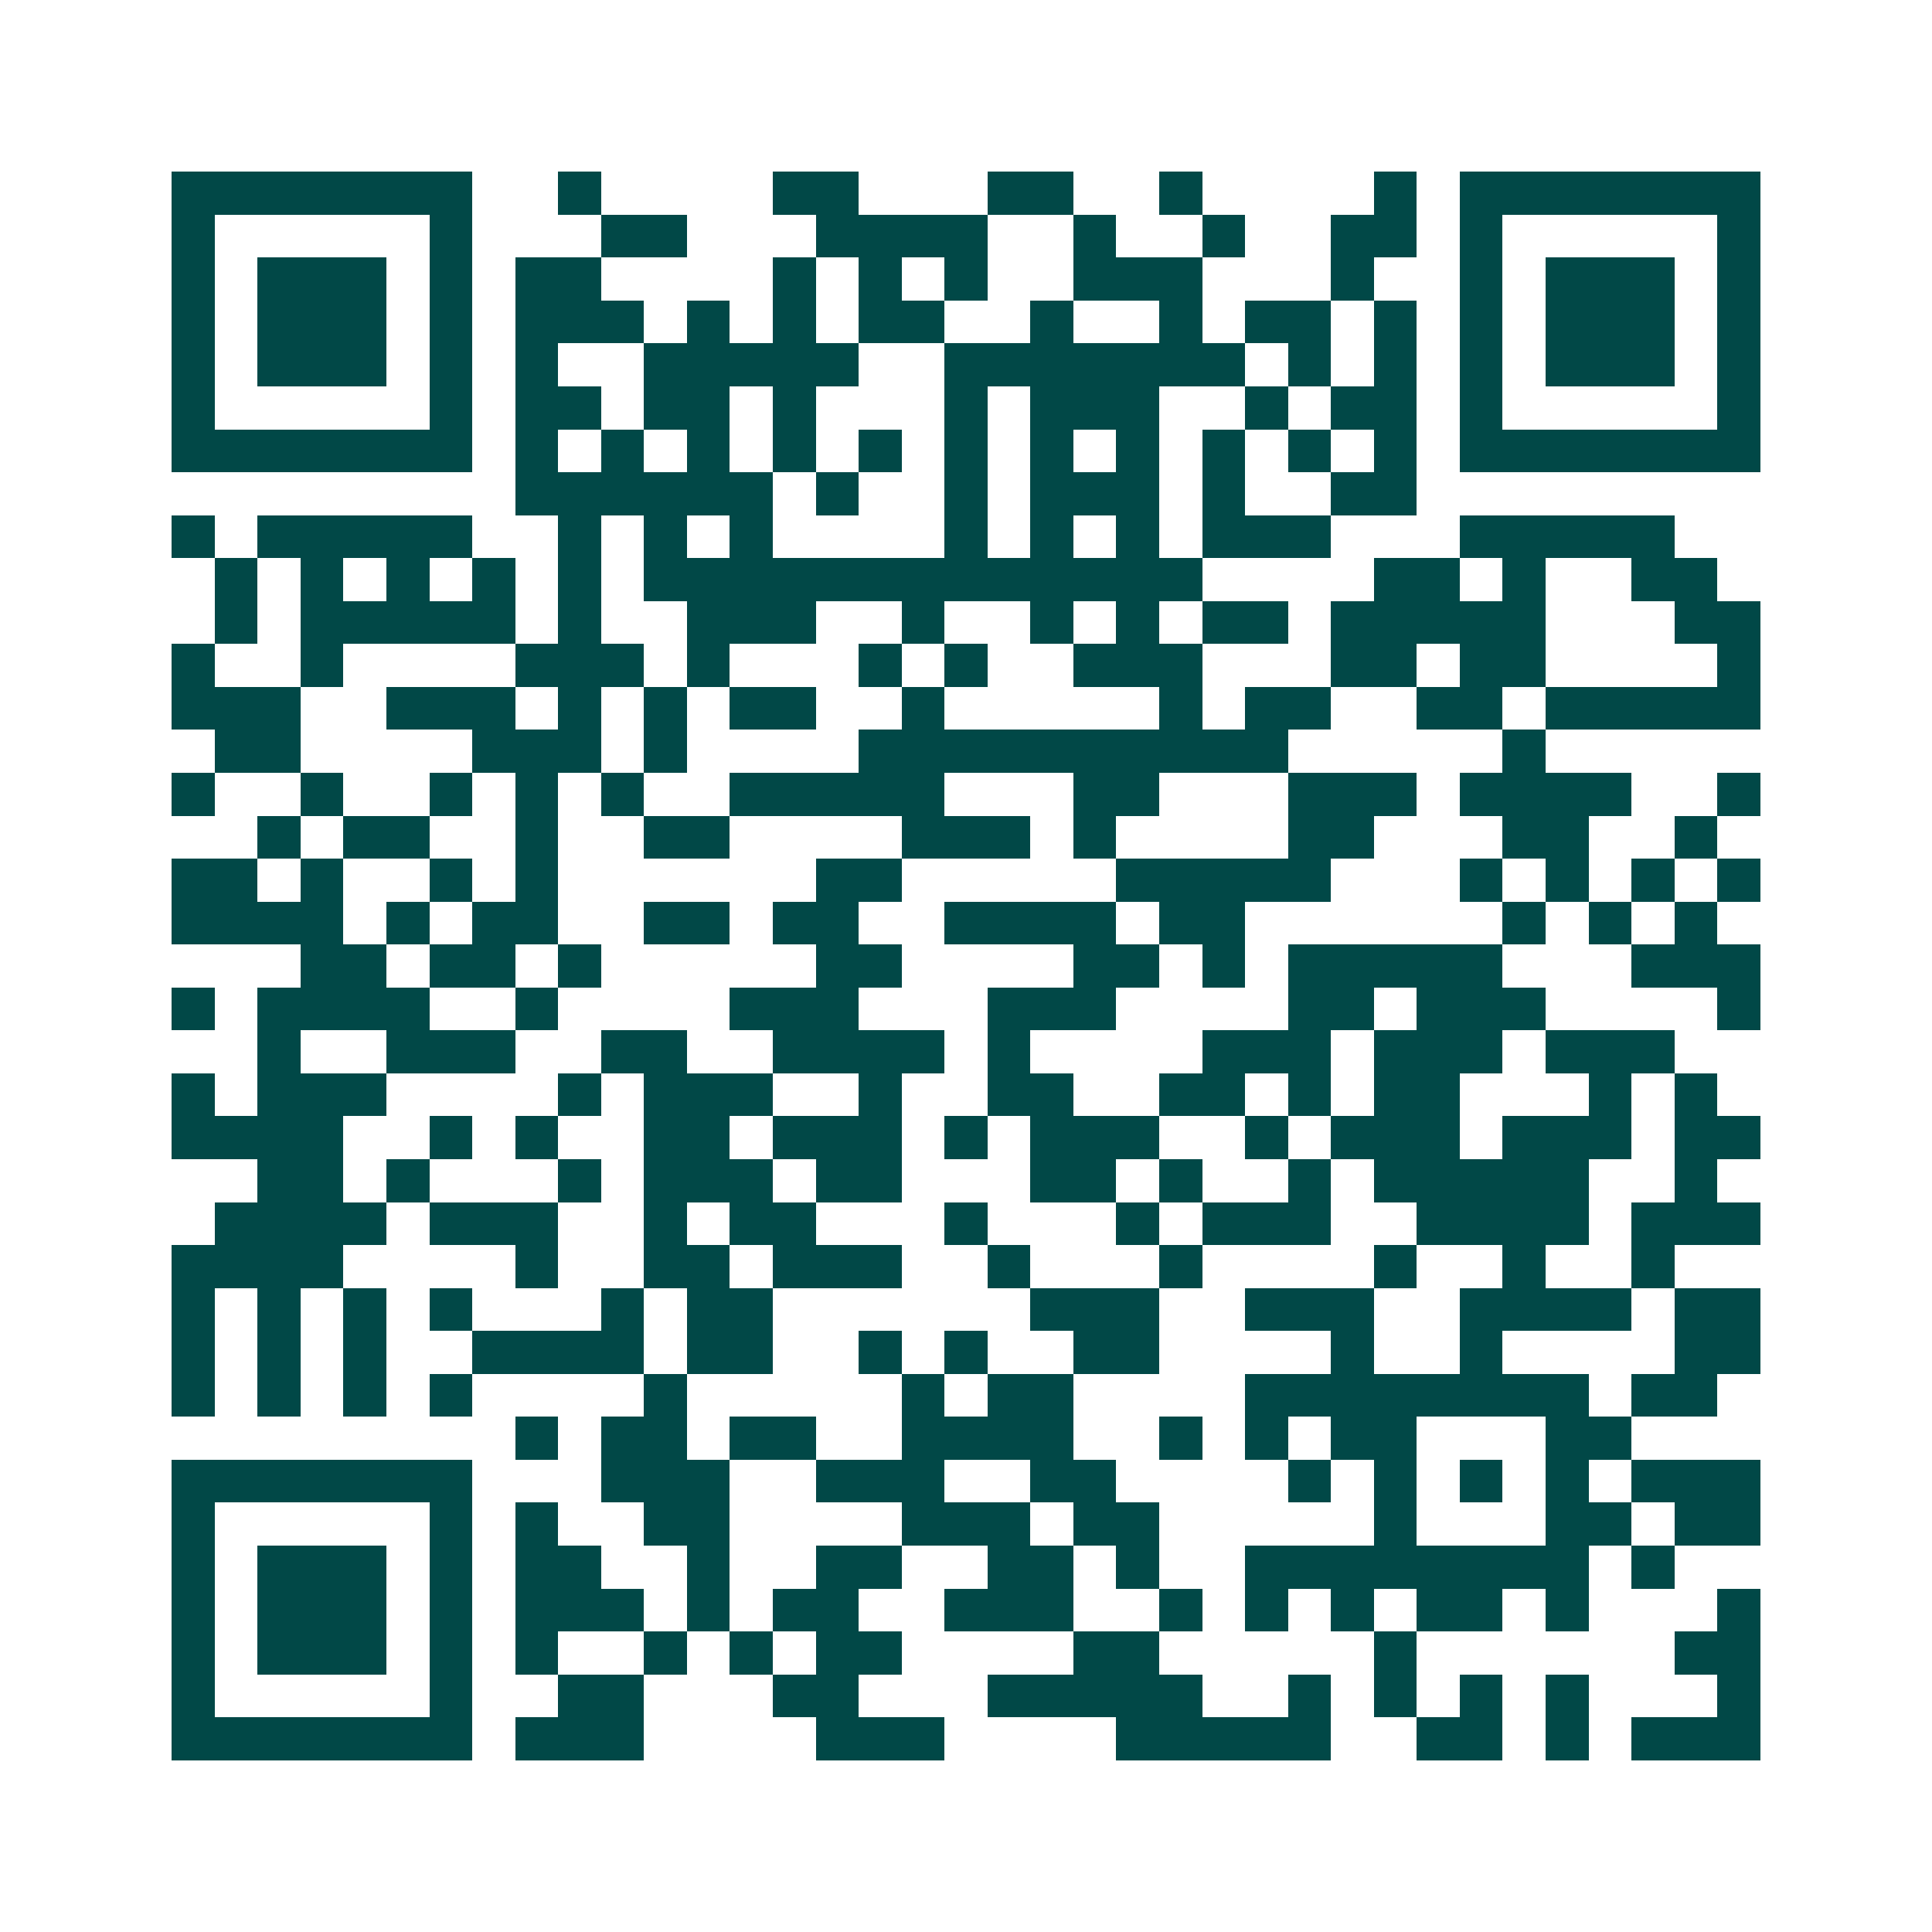 <svg xmlns="http://www.w3.org/2000/svg" width="200" height="200" viewBox="0 0 45 45" shape-rendering="crispEdges"><path fill="#ffffff" d="M0 0h45v45H0z"/><path stroke="#014847" d="M4 4.5h7m2 0h1m4 0h2m3 0h2m2 0h1m4 0h1m1 0h7M4 5.5h1m5 0h1m3 0h2m3 0h4m2 0h1m2 0h1m2 0h2m1 0h1m5 0h1M4 6.5h1m1 0h3m1 0h1m1 0h2m4 0h1m1 0h1m1 0h1m2 0h3m3 0h1m2 0h1m1 0h3m1 0h1M4 7.5h1m1 0h3m1 0h1m1 0h3m1 0h1m1 0h1m1 0h2m2 0h1m2 0h1m1 0h2m1 0h1m1 0h1m1 0h3m1 0h1M4 8.5h1m1 0h3m1 0h1m1 0h1m2 0h5m2 0h7m1 0h1m1 0h1m1 0h1m1 0h3m1 0h1M4 9.5h1m5 0h1m1 0h2m1 0h2m1 0h1m3 0h1m1 0h3m2 0h1m1 0h2m1 0h1m5 0h1M4 10.5h7m1 0h1m1 0h1m1 0h1m1 0h1m1 0h1m1 0h1m1 0h1m1 0h1m1 0h1m1 0h1m1 0h1m1 0h7M12 11.5h6m1 0h1m2 0h1m1 0h3m1 0h1m2 0h2M4 12.5h1m1 0h5m2 0h1m1 0h1m1 0h1m4 0h1m1 0h1m1 0h1m1 0h3m3 0h5M5 13.5h1m1 0h1m1 0h1m1 0h1m1 0h1m1 0h13m4 0h2m1 0h1m2 0h2M5 14.5h1m1 0h5m1 0h1m2 0h3m2 0h1m2 0h1m1 0h1m1 0h2m1 0h5m3 0h2M4 15.5h1m2 0h1m4 0h3m1 0h1m3 0h1m1 0h1m2 0h3m3 0h2m1 0h2m4 0h1M4 16.5h3m2 0h3m1 0h1m1 0h1m1 0h2m2 0h1m5 0h1m1 0h2m2 0h2m1 0h5M5 17.5h2m4 0h3m1 0h1m4 0h10m5 0h1M4 18.5h1m2 0h1m2 0h1m1 0h1m1 0h1m2 0h5m3 0h2m3 0h3m1 0h4m2 0h1M6 19.5h1m1 0h2m2 0h1m2 0h2m4 0h3m1 0h1m4 0h2m3 0h2m2 0h1M4 20.5h2m1 0h1m2 0h1m1 0h1m6 0h2m5 0h5m3 0h1m1 0h1m1 0h1m1 0h1M4 21.5h4m1 0h1m1 0h2m2 0h2m1 0h2m2 0h4m1 0h2m6 0h1m1 0h1m1 0h1M7 22.5h2m1 0h2m1 0h1m5 0h2m4 0h2m1 0h1m1 0h5m3 0h3M4 23.5h1m1 0h4m2 0h1m4 0h3m3 0h3m4 0h2m1 0h3m4 0h1M6 24.5h1m2 0h3m2 0h2m2 0h4m1 0h1m4 0h3m1 0h3m1 0h3M4 25.5h1m1 0h3m4 0h1m1 0h3m2 0h1m2 0h2m2 0h2m1 0h1m1 0h2m3 0h1m1 0h1M4 26.5h4m2 0h1m1 0h1m2 0h2m1 0h3m1 0h1m1 0h3m2 0h1m1 0h3m1 0h3m1 0h2M6 27.5h2m1 0h1m3 0h1m1 0h3m1 0h2m3 0h2m1 0h1m2 0h1m1 0h5m2 0h1M5 28.5h4m1 0h3m2 0h1m1 0h2m3 0h1m3 0h1m1 0h3m2 0h4m1 0h3M4 29.5h4m4 0h1m2 0h2m1 0h3m2 0h1m3 0h1m4 0h1m2 0h1m2 0h1M4 30.5h1m1 0h1m1 0h1m1 0h1m3 0h1m1 0h2m6 0h3m2 0h3m2 0h4m1 0h2M4 31.5h1m1 0h1m1 0h1m2 0h4m1 0h2m2 0h1m1 0h1m2 0h2m4 0h1m2 0h1m4 0h2M4 32.5h1m1 0h1m1 0h1m1 0h1m4 0h1m5 0h1m1 0h2m4 0h8m1 0h2M12 33.5h1m1 0h2m1 0h2m2 0h4m2 0h1m1 0h1m1 0h2m3 0h2M4 34.5h7m3 0h3m2 0h3m2 0h2m4 0h1m1 0h1m1 0h1m1 0h1m1 0h3M4 35.5h1m5 0h1m1 0h1m2 0h2m4 0h3m1 0h2m5 0h1m3 0h2m1 0h2M4 36.5h1m1 0h3m1 0h1m1 0h2m2 0h1m2 0h2m2 0h2m1 0h1m2 0h8m1 0h1M4 37.5h1m1 0h3m1 0h1m1 0h3m1 0h1m1 0h2m2 0h3m2 0h1m1 0h1m1 0h1m1 0h2m1 0h1m3 0h1M4 38.5h1m1 0h3m1 0h1m1 0h1m2 0h1m1 0h1m1 0h2m4 0h2m5 0h1m6 0h2M4 39.5h1m5 0h1m2 0h2m3 0h2m3 0h5m2 0h1m1 0h1m1 0h1m1 0h1m3 0h1M4 40.5h7m1 0h3m4 0h3m4 0h5m2 0h2m1 0h1m1 0h3"/></svg>
